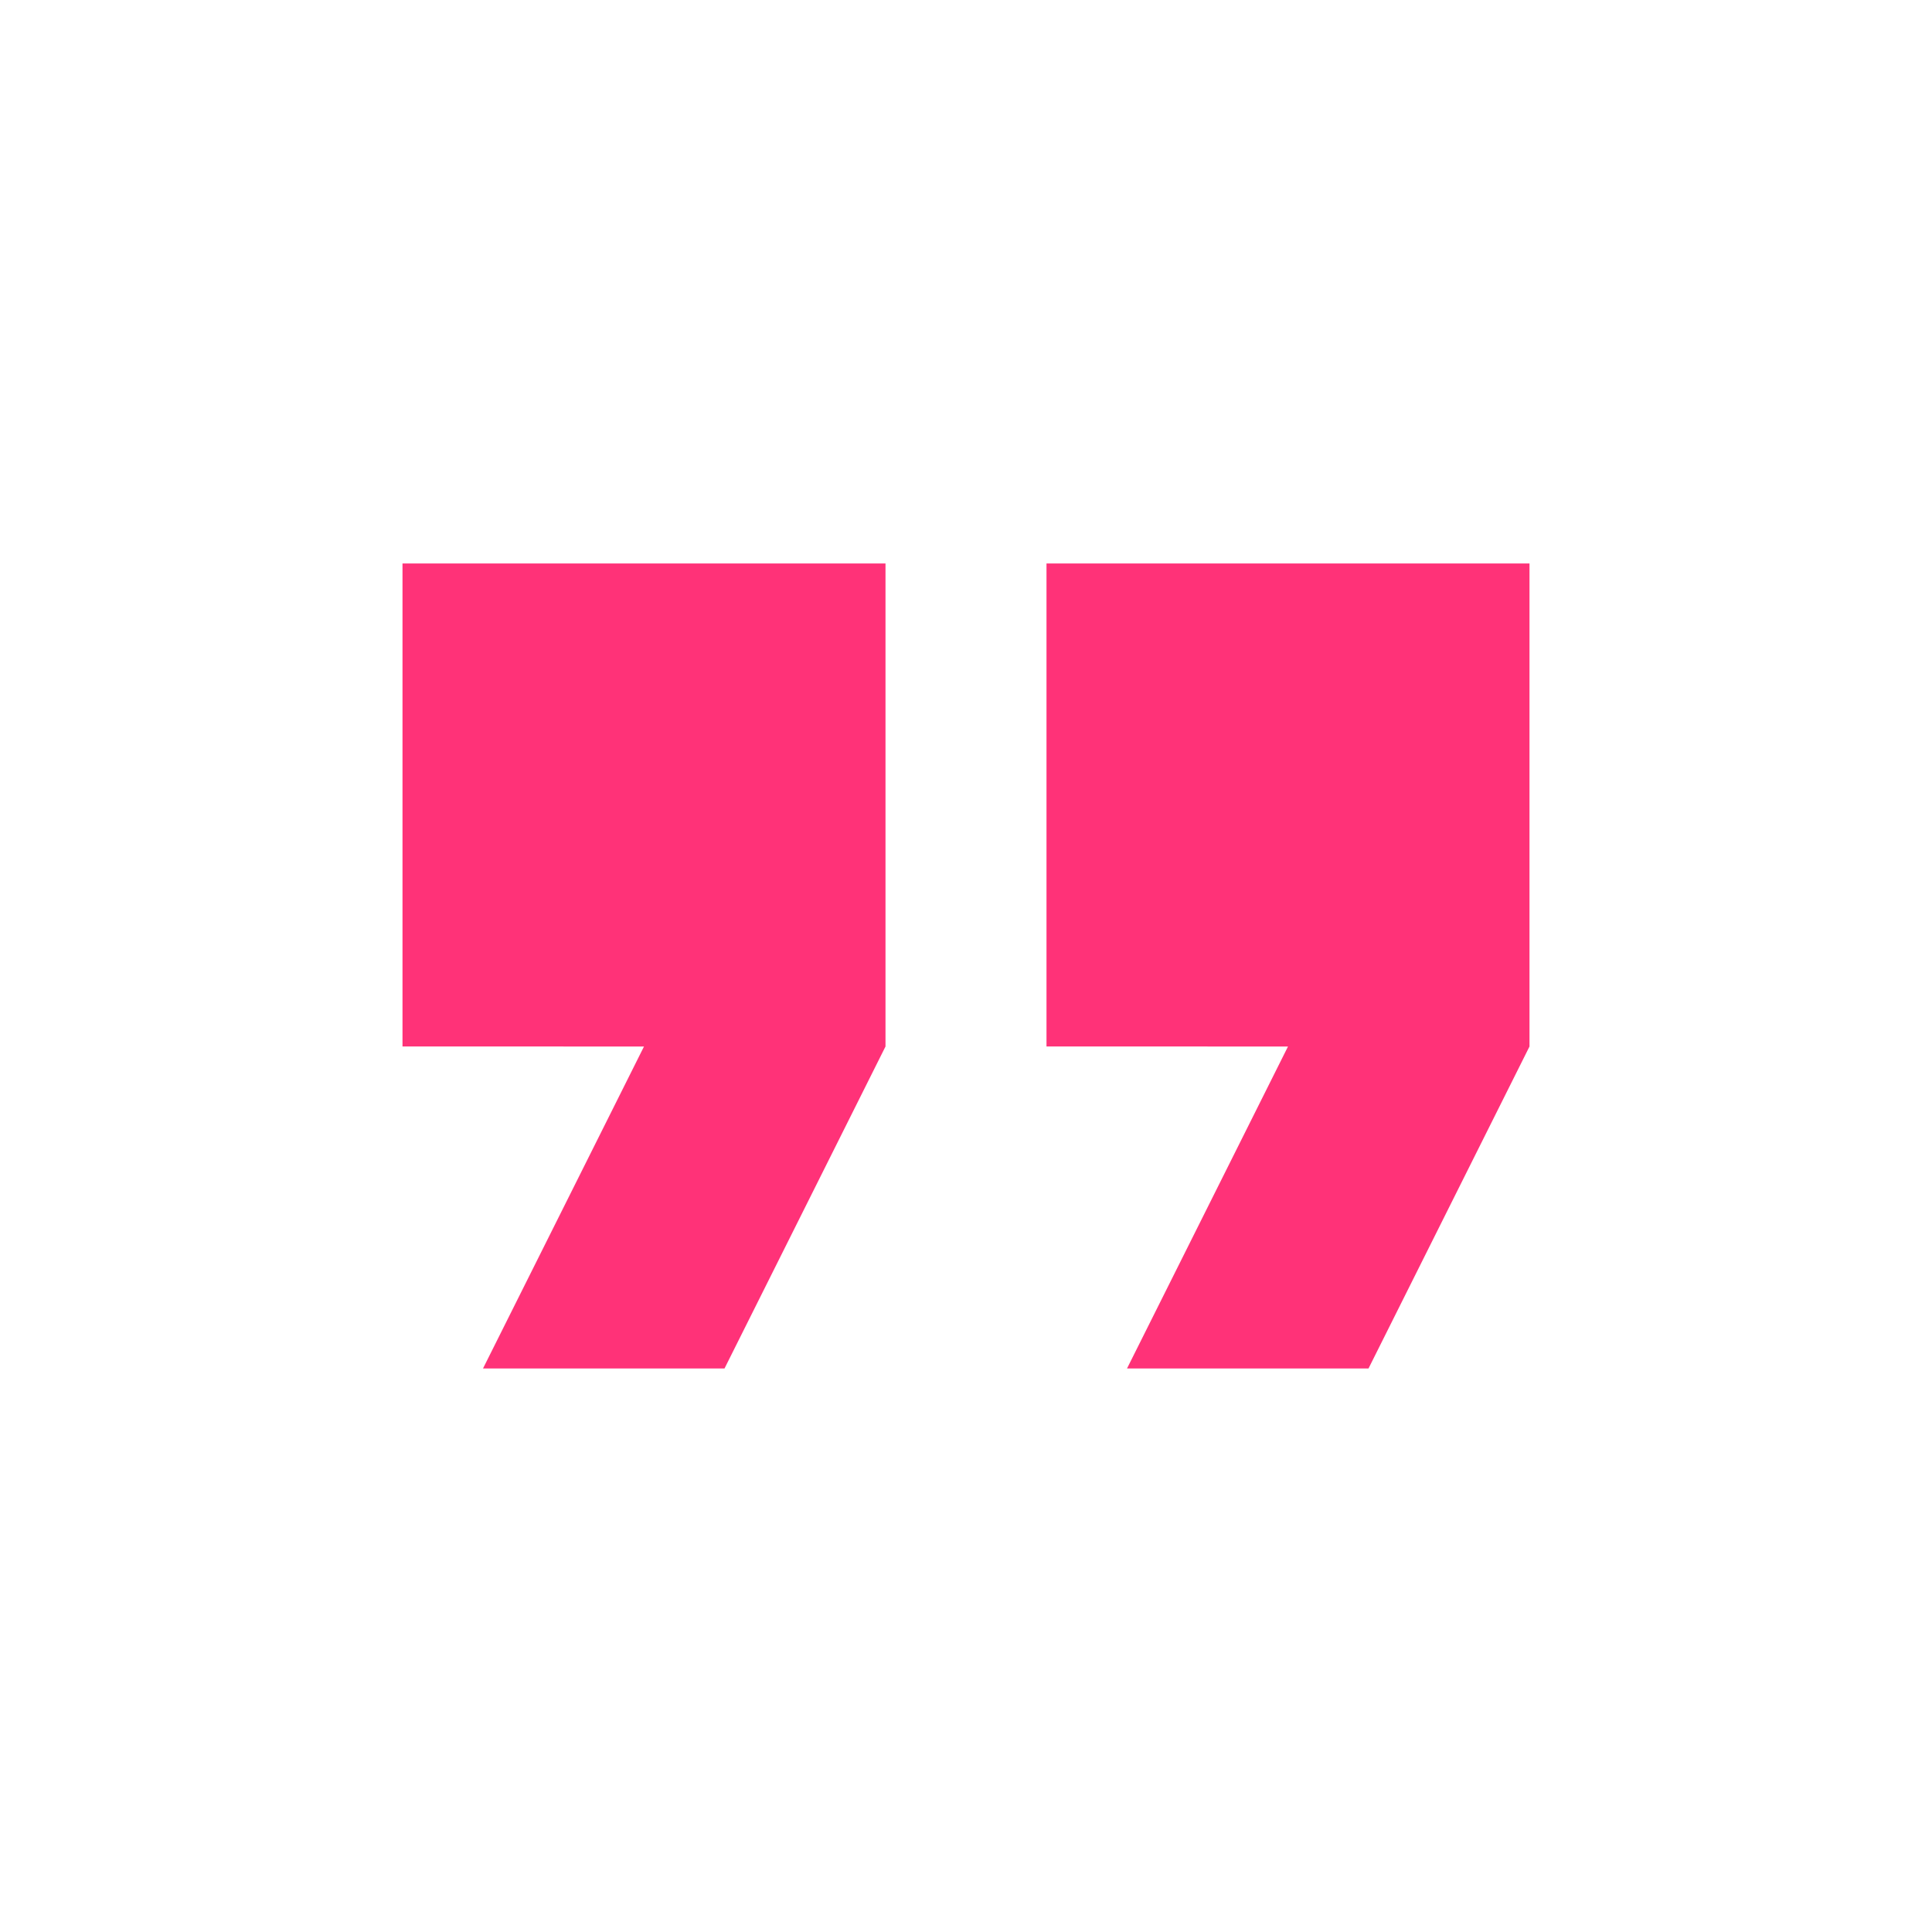 <?xml version="1.0" encoding="utf-8"?>
<!-- Generator: Adobe Illustrator 24.2.3, SVG Export Plug-In . SVG Version: 6.00 Build 0)  -->
<svg version="1.1" id="Ebene_1" xmlns="http://www.w3.org/2000/svg" xmlns:xlink="http://www.w3.org/1999/xlink" x="0px" y="0px"
	 viewBox="0 0 132 132" style="enable-background:new 0 0 132 132;" xml:space="preserve">
<style type="text/css">
	.st0{fill:#FF3278;}
</style>
<path class="st0" d="M33,93.5h16.5l11-22v-33h-33v33H44L33,93.5z M77,93.5h16.5l11-22v-33h-33v33H88L77,93.5z"/>
</svg>
